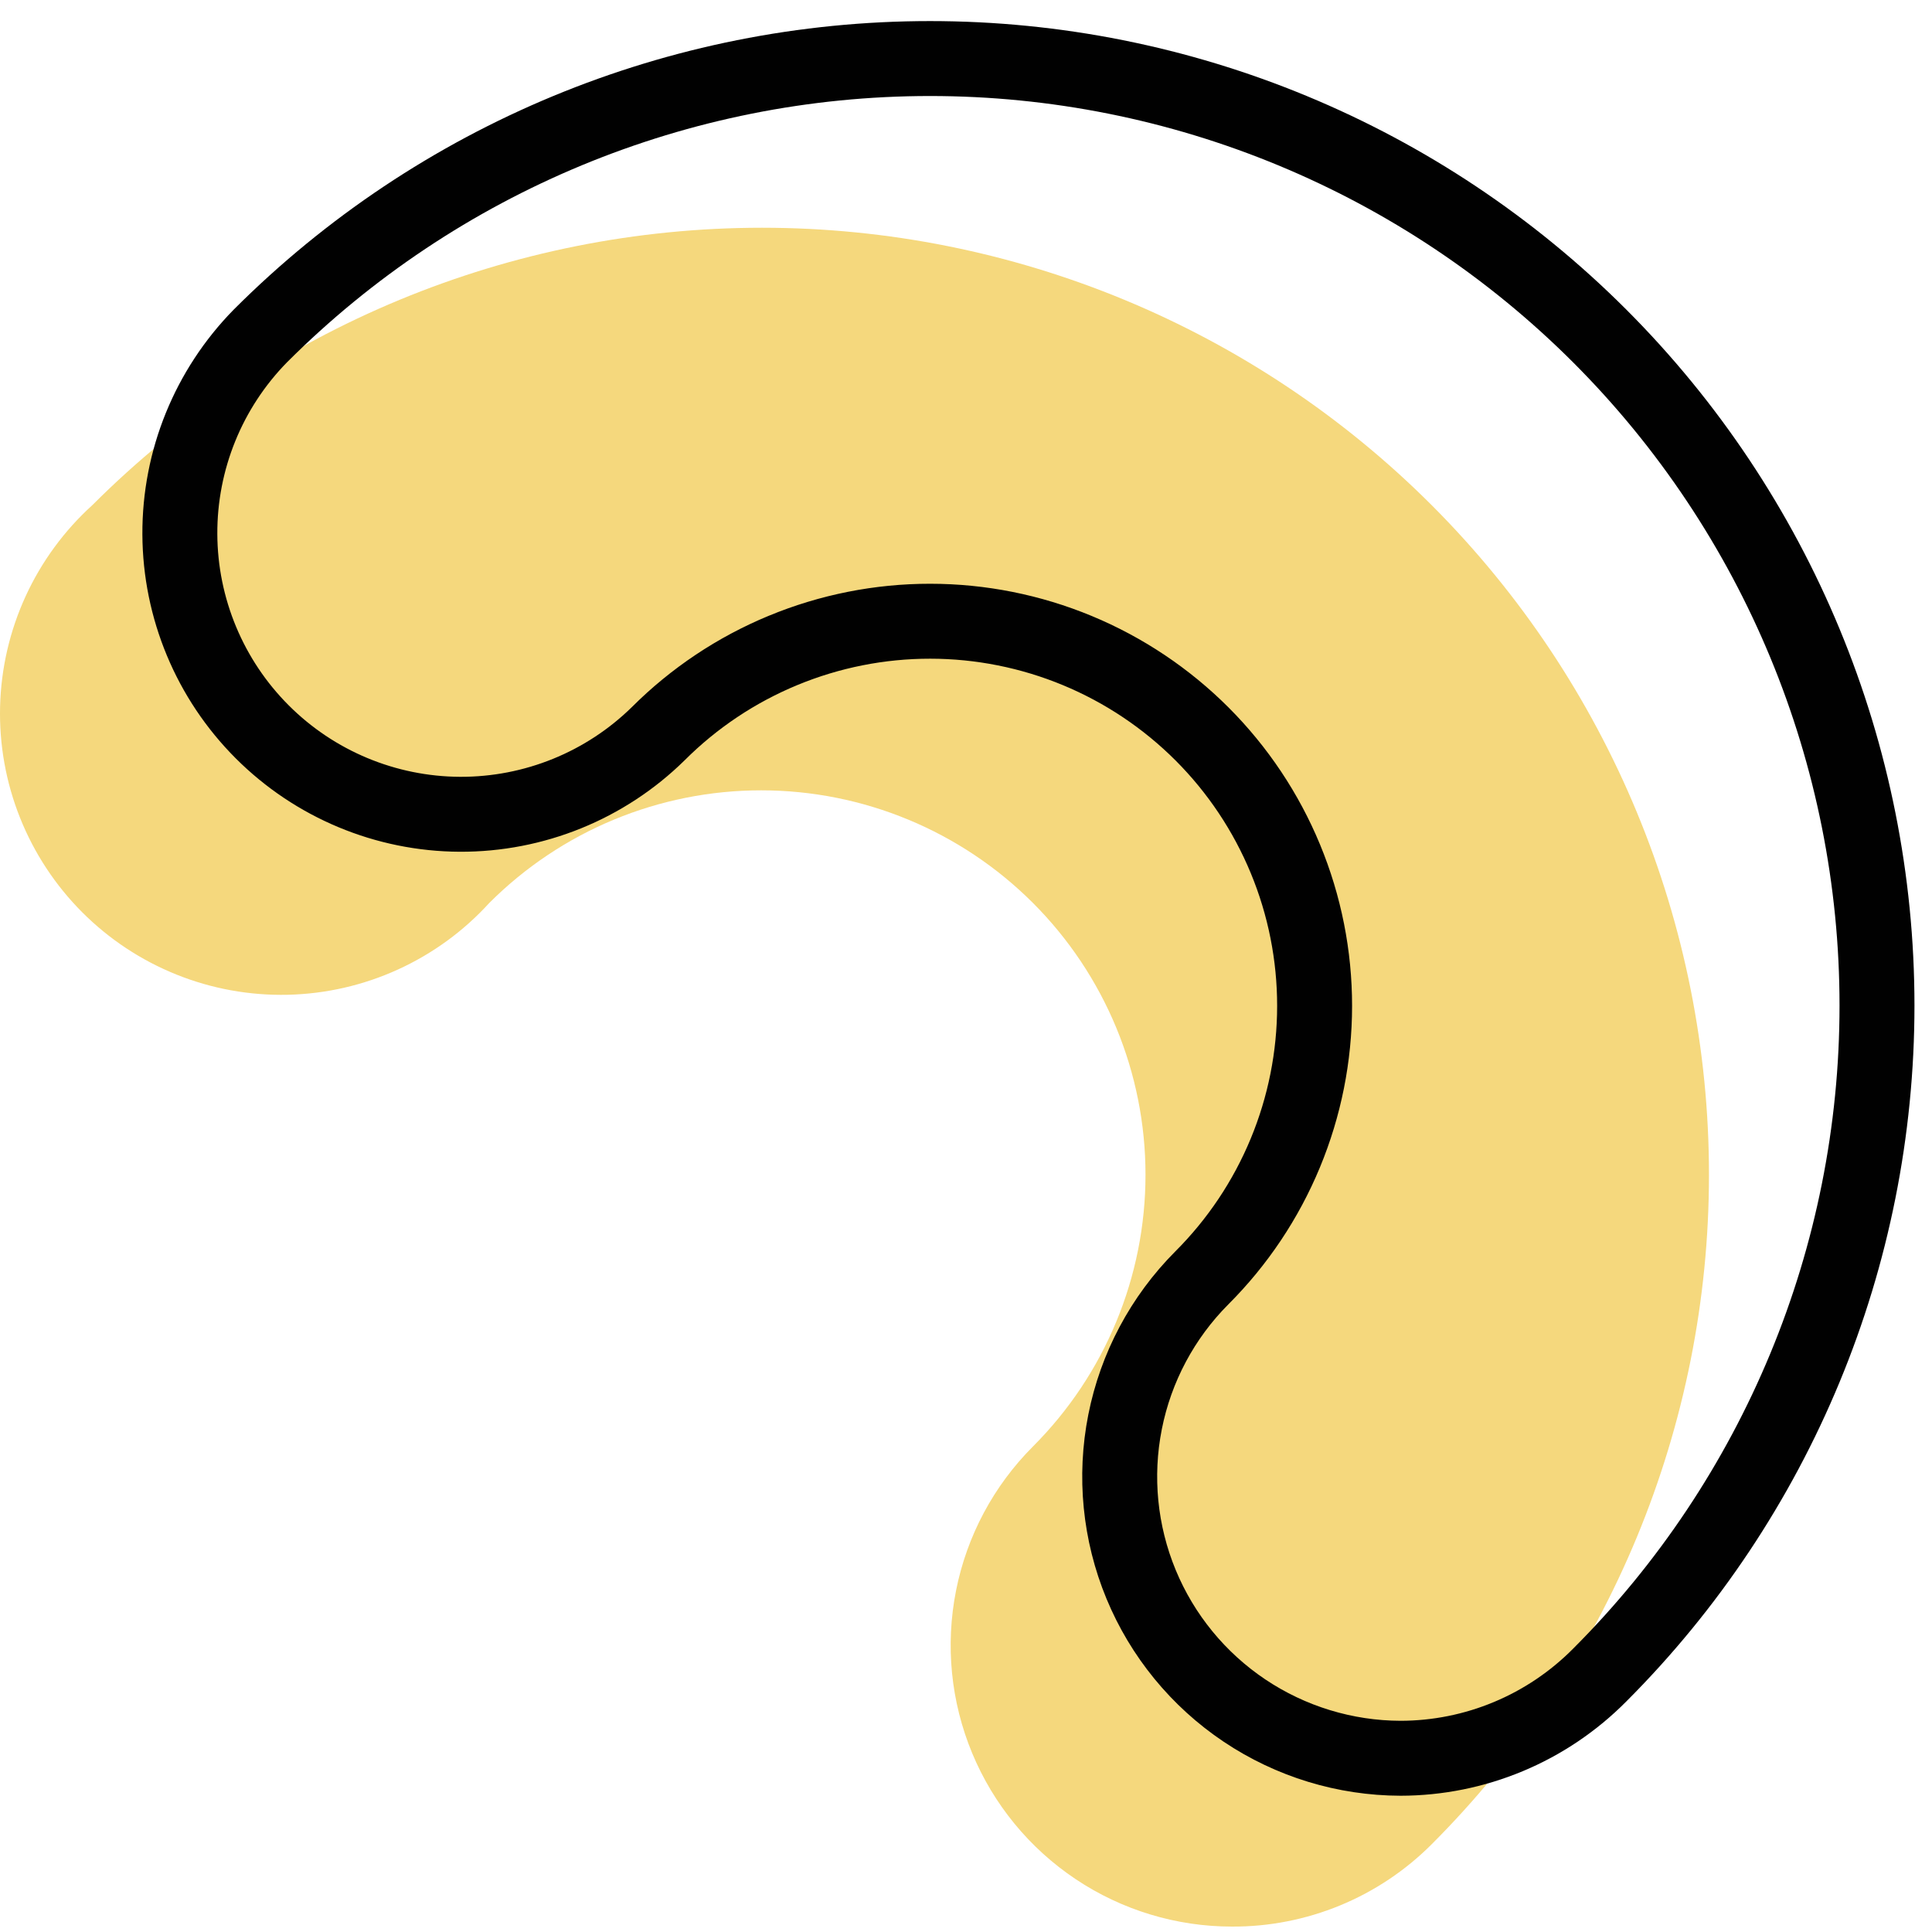 <svg width="66" height="66" viewBox="0 0 66 66" fill="none" xmlns="http://www.w3.org/2000/svg">
<path d="M42.086 65.815C40.186 65.815 38.328 65.252 36.748 64.196C35.169 63.141 33.937 61.641 33.209 59.886C32.481 58.131 32.29 56.199 32.66 54.336C33.029 52.472 33.943 50.76 35.286 49.415C37.748 46.953 39.132 43.613 39.132 40.13C39.132 36.648 37.748 33.308 35.286 30.845C32.823 28.383 29.483 26.999 26.001 26.999C22.518 26.999 19.178 28.383 16.716 30.845C15.84 31.807 14.778 32.581 13.594 33.12C12.411 33.66 11.13 33.953 9.829 33.983C8.529 34.012 7.236 33.778 6.029 33.293C4.822 32.808 3.726 32.084 2.807 31.163C1.888 30.242 1.166 29.144 0.684 27.936C0.202 26.728 -0.03 25.435 0.003 24.134C0.036 22.834 0.332 21.554 0.874 20.371C1.416 19.189 2.192 18.129 3.156 17.255C9.222 11.188 17.451 7.78 26.031 7.78C34.611 7.78 42.839 11.188 48.906 17.255C54.972 23.322 58.381 31.55 58.381 40.13C58.381 48.71 54.972 56.938 48.906 63.005C48.011 63.901 46.948 64.611 45.777 65.093C44.606 65.575 43.352 65.821 42.086 65.815Z" fill="#F5D87D"/>
<path d="M47.846 60.065C45.947 60.06 44.091 59.493 42.514 58.436C40.937 57.379 39.707 55.878 38.981 54.123C38.255 52.368 38.065 50.438 38.434 48.575C38.803 46.712 39.715 45 41.056 43.655C42.276 42.436 43.245 40.988 43.906 39.394C44.567 37.801 44.908 36.093 44.909 34.367C44.91 32.642 44.571 30.933 43.911 29.339C43.252 27.745 42.285 26.296 41.066 25.075C39.846 23.855 38.398 22.886 36.805 22.225C35.211 21.564 33.503 21.223 31.778 21.222C30.052 21.221 28.344 21.56 26.749 22.22C25.155 22.879 23.706 23.846 22.486 25.065C20.678 26.84 18.242 27.828 15.709 27.817C13.176 27.805 10.75 26.793 8.959 25.002C7.168 23.211 6.156 20.785 6.144 18.252C6.132 15.718 7.121 13.283 8.896 11.475C14.962 5.408 23.191 2 31.771 2C40.35 2 48.579 5.408 54.646 11.475C60.712 17.542 64.121 25.77 64.121 34.35C64.121 42.93 60.712 51.158 54.646 57.225C53.755 58.123 52.696 58.837 51.529 59.324C50.362 59.812 49.11 60.063 47.846 60.065Z" stroke="#010101" stroke-width="2.56" stroke-miterlimit="10"/>
</svg>

